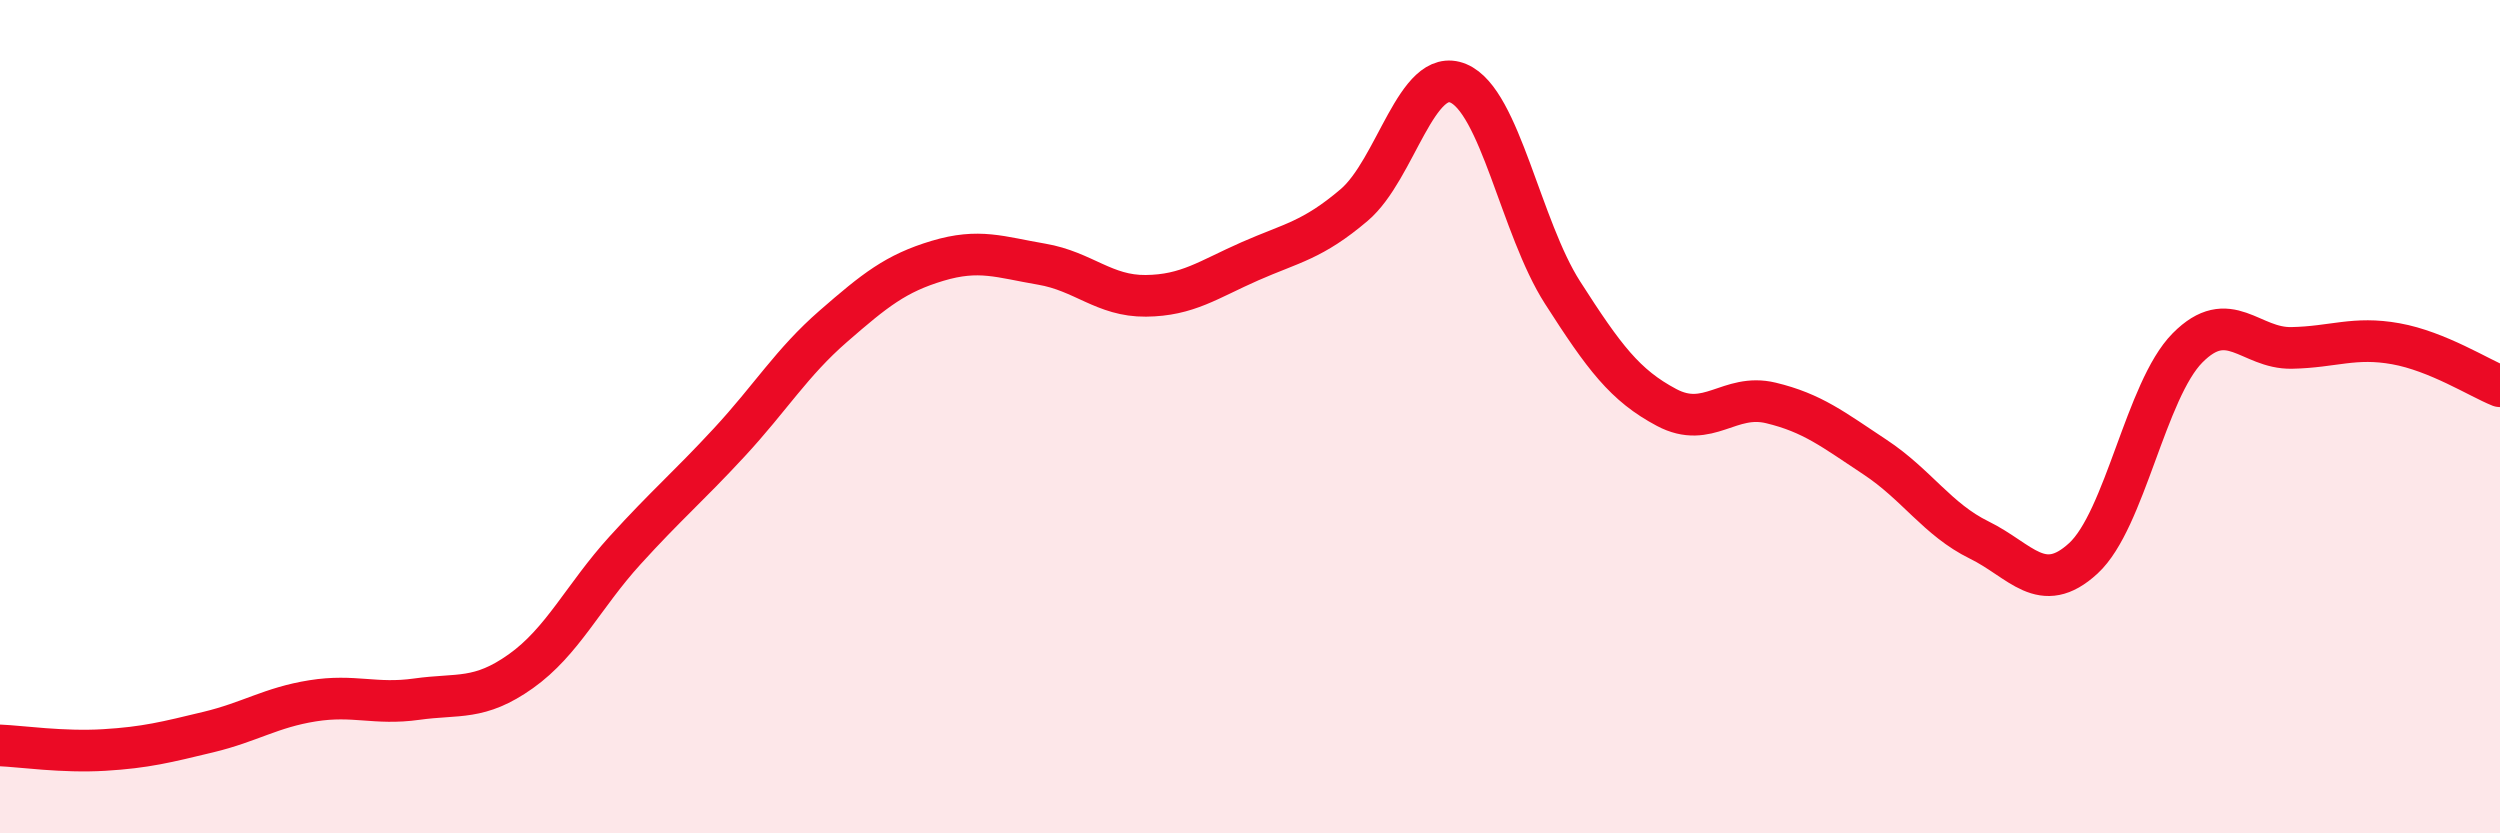 
    <svg width="60" height="20" viewBox="0 0 60 20" xmlns="http://www.w3.org/2000/svg">
      <path
        d="M 0,17.89 C 0.5,17.91 1.5,18.06 2.5,18 C 3.5,17.94 4,17.81 5,17.57 C 6,17.33 6.5,16.98 7.5,16.82 C 8.5,16.66 9,16.92 10,16.78 C 11,16.64 11.5,16.82 12.5,16.11 C 13.5,15.4 14,14.31 15,13.21 C 16,12.11 16.5,11.7 17.5,10.62 C 18.5,9.54 19,8.7 20,7.83 C 21,6.96 21.5,6.56 22.5,6.26 C 23.5,5.96 24,6.17 25,6.34 C 26,6.51 26.5,7.11 27.5,7.1 C 28.5,7.09 29,6.71 30,6.27 C 31,5.83 31.5,5.77 32.5,4.92 C 33.5,4.07 34,1.58 35,2 C 36,2.42 36.5,5.46 37.5,7.02 C 38.5,8.58 39,9.25 40,9.78 C 41,10.31 41.5,9.43 42.5,9.67 C 43.5,9.91 44,10.31 45,10.97 C 46,11.63 46.5,12.47 47.5,12.96 C 48.5,13.45 49,14.32 50,13.4 C 51,12.48 51.5,9.36 52.5,8.35 C 53.5,7.34 54,8.37 55,8.35 C 56,8.33 56.5,8.07 57.5,8.25 C 58.5,8.43 59.5,9.07 60,9.27L60 20L0 20Z"
        fill="#EB0A25"
        opacity="0.1"
        stroke-linecap="round"
        stroke-linejoin="round"
      />
      <path
        d="M 0,17.89 C 0.5,17.91 1.5,18.06 2.5,18 C 3.5,17.94 4,17.81 5,17.57 C 6,17.33 6.5,16.98 7.5,16.82 C 8.5,16.66 9,16.92 10,16.78 C 11,16.64 11.5,16.82 12.5,16.11 C 13.5,15.4 14,14.31 15,13.21 C 16,12.11 16.5,11.7 17.5,10.62 C 18.5,9.54 19,8.7 20,7.83 C 21,6.96 21.5,6.56 22.5,6.26 C 23.5,5.96 24,6.17 25,6.34 C 26,6.51 26.5,7.11 27.5,7.1 C 28.5,7.09 29,6.71 30,6.27 C 31,5.83 31.5,5.77 32.5,4.92 C 33.5,4.07 34,1.58 35,2 C 36,2.42 36.5,5.46 37.5,7.02 C 38.5,8.58 39,9.25 40,9.78 C 41,10.31 41.5,9.43 42.5,9.67 C 43.5,9.91 44,10.31 45,10.97 C 46,11.63 46.5,12.47 47.5,12.96 C 48.5,13.45 49,14.32 50,13.4 C 51,12.48 51.5,9.36 52.5,8.35 C 53.5,7.34 54,8.37 55,8.35 C 56,8.33 56.5,8.07 57.5,8.25 C 58.5,8.43 59.5,9.07 60,9.27"
        stroke="#EB0A25"
        stroke-width="1"
        fill="none"
        stroke-linecap="round"
        stroke-linejoin="round"
      />
    </svg>
  
